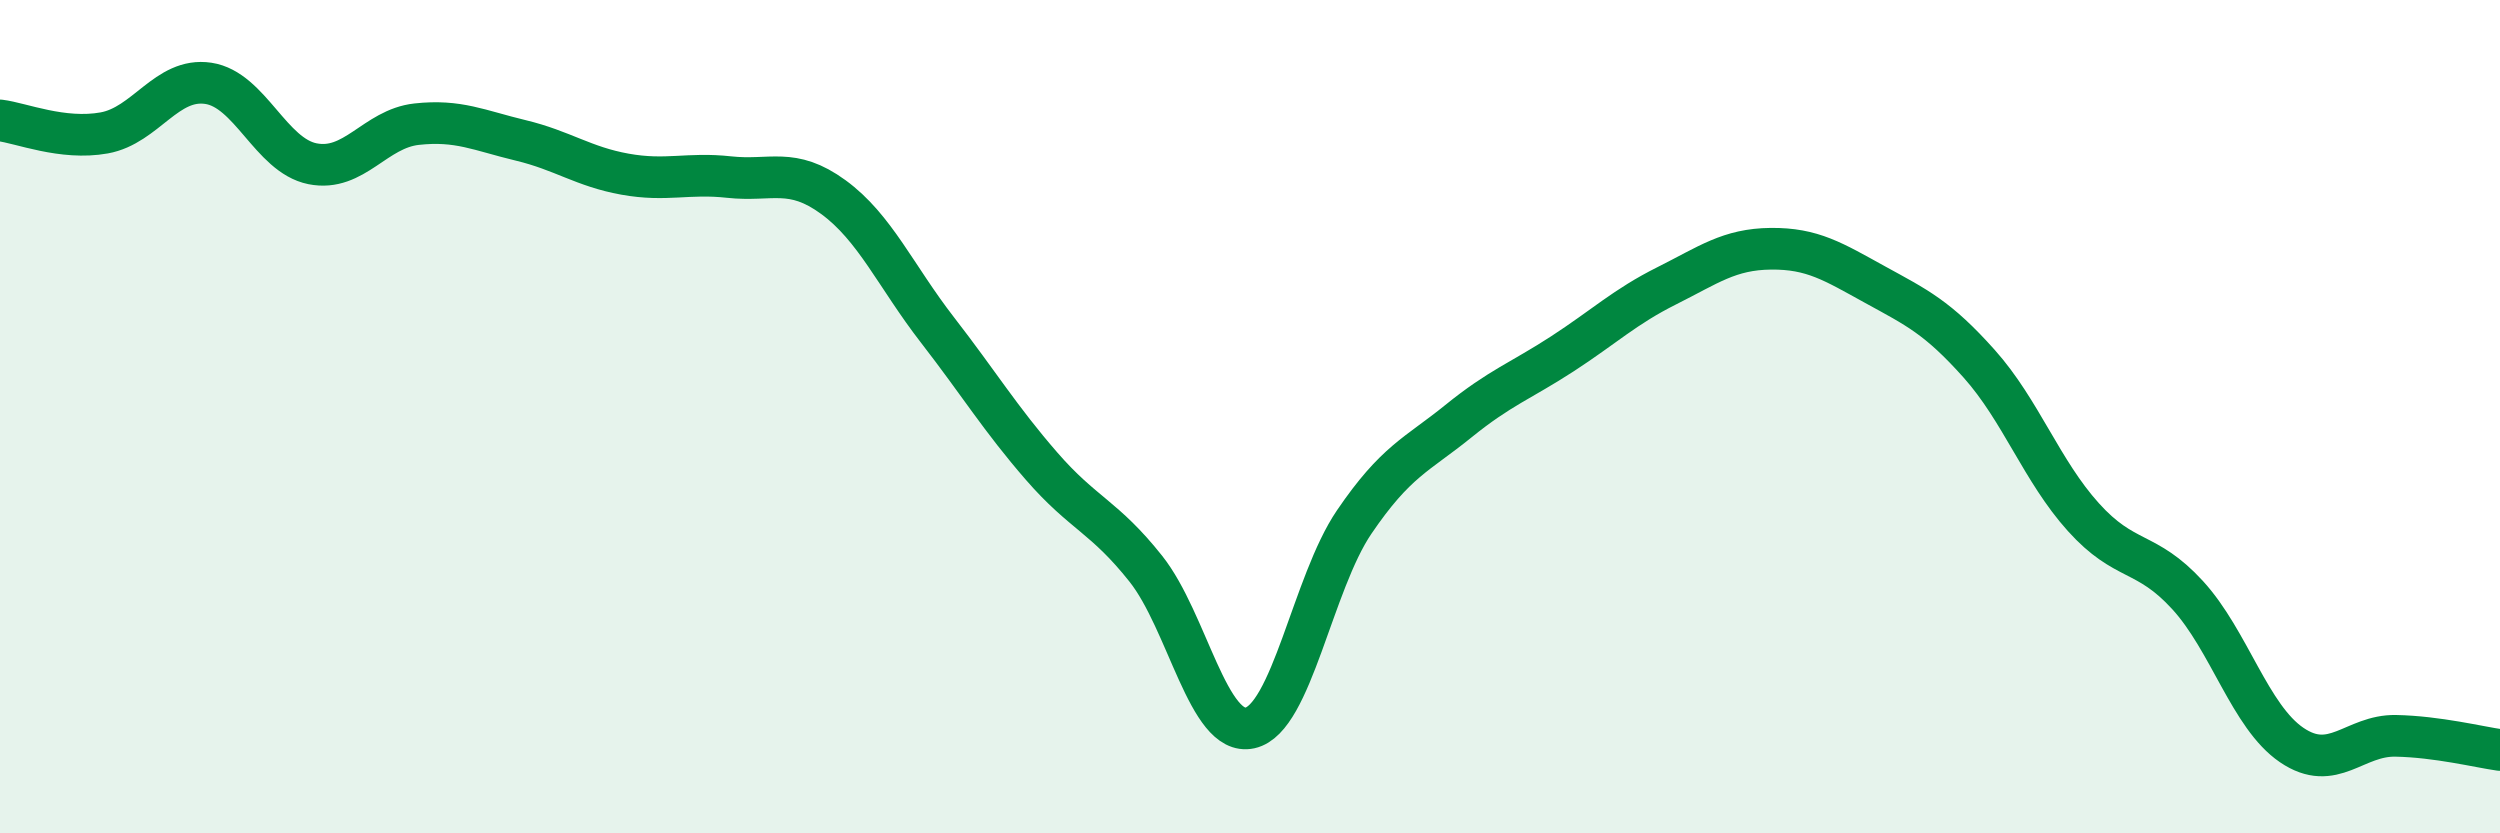
    <svg width="60" height="20" viewBox="0 0 60 20" xmlns="http://www.w3.org/2000/svg">
      <path
        d="M 0,2.89 C 0.5,2.95 1.5,3.37 2.5,3.19 C 3.5,3.01 4,1.85 5,2 C 6,2.15 6.5,3.73 7.5,3.93 C 8.5,4.13 9,3.09 10,2.98 C 11,2.87 11.5,3.13 12.5,3.37 C 13.5,3.61 14,4 15,4.18 C 16,4.36 16.5,4.14 17.5,4.25 C 18.5,4.36 19,4 20,4.73 C 21,5.46 21.5,6.63 22.5,7.92 C 23.5,9.21 24,10.04 25,11.19 C 26,12.34 26.5,12.39 27.5,13.65 C 28.5,14.91 29,17.69 30,17.47 C 31,17.25 31.5,14 32.5,12.53 C 33.5,11.06 34,10.92 35,10.11 C 36,9.3 36.5,9.14 37.5,8.49 C 38.5,7.84 39,7.36 40,6.86 C 41,6.36 41.5,5.98 42.5,5.97 C 43.5,5.96 44,6.28 45,6.83 C 46,7.38 46.5,7.61 47.5,8.73 C 48.5,9.85 49,11.3 50,12.41 C 51,13.52 51.5,13.19 52.5,14.28 C 53.5,15.37 54,17.2 55,17.88 C 56,18.56 56.5,17.64 57.5,17.66 C 58.5,17.68 59.5,17.93 60,18L60 20L0 20Z"
        fill="#008740"
        opacity="0.1"
        stroke-linecap="round"
        stroke-linejoin="round"
      />
      <path
        d="M 0,2.89 C 0.5,2.95 1.5,3.37 2.5,3.19 C 3.5,3.01 4,1.85 5,2 C 6,2.15 6.5,3.73 7.5,3.93 C 8.5,4.13 9,3.09 10,2.98 C 11,2.87 11.5,3.13 12.5,3.37 C 13.5,3.61 14,4 15,4.18 C 16,4.36 16.5,4.14 17.5,4.25 C 18.5,4.36 19,4 20,4.73 C 21,5.46 21.5,6.63 22.5,7.92 C 23.5,9.21 24,10.04 25,11.19 C 26,12.34 26.5,12.39 27.5,13.65 C 28.5,14.91 29,17.69 30,17.47 C 31,17.25 31.5,14 32.5,12.53 C 33.5,11.06 34,10.92 35,10.11 C 36,9.3 36.5,9.14 37.5,8.49 C 38.5,7.84 39,7.36 40,6.86 C 41,6.36 41.5,5.98 42.5,5.97 C 43.5,5.96 44,6.28 45,6.83 C 46,7.38 46.5,7.61 47.5,8.73 C 48.5,9.85 49,11.3 50,12.41 C 51,13.52 51.5,13.19 52.5,14.28 C 53.5,15.37 54,17.2 55,17.88 C 56,18.56 56.5,17.64 57.5,17.66 C 58.5,17.68 59.5,17.93 60,18"
        stroke="#008740"
        stroke-width="1"
        fill="none"
        stroke-linecap="round"
        stroke-linejoin="round"
      />
    </svg>
  